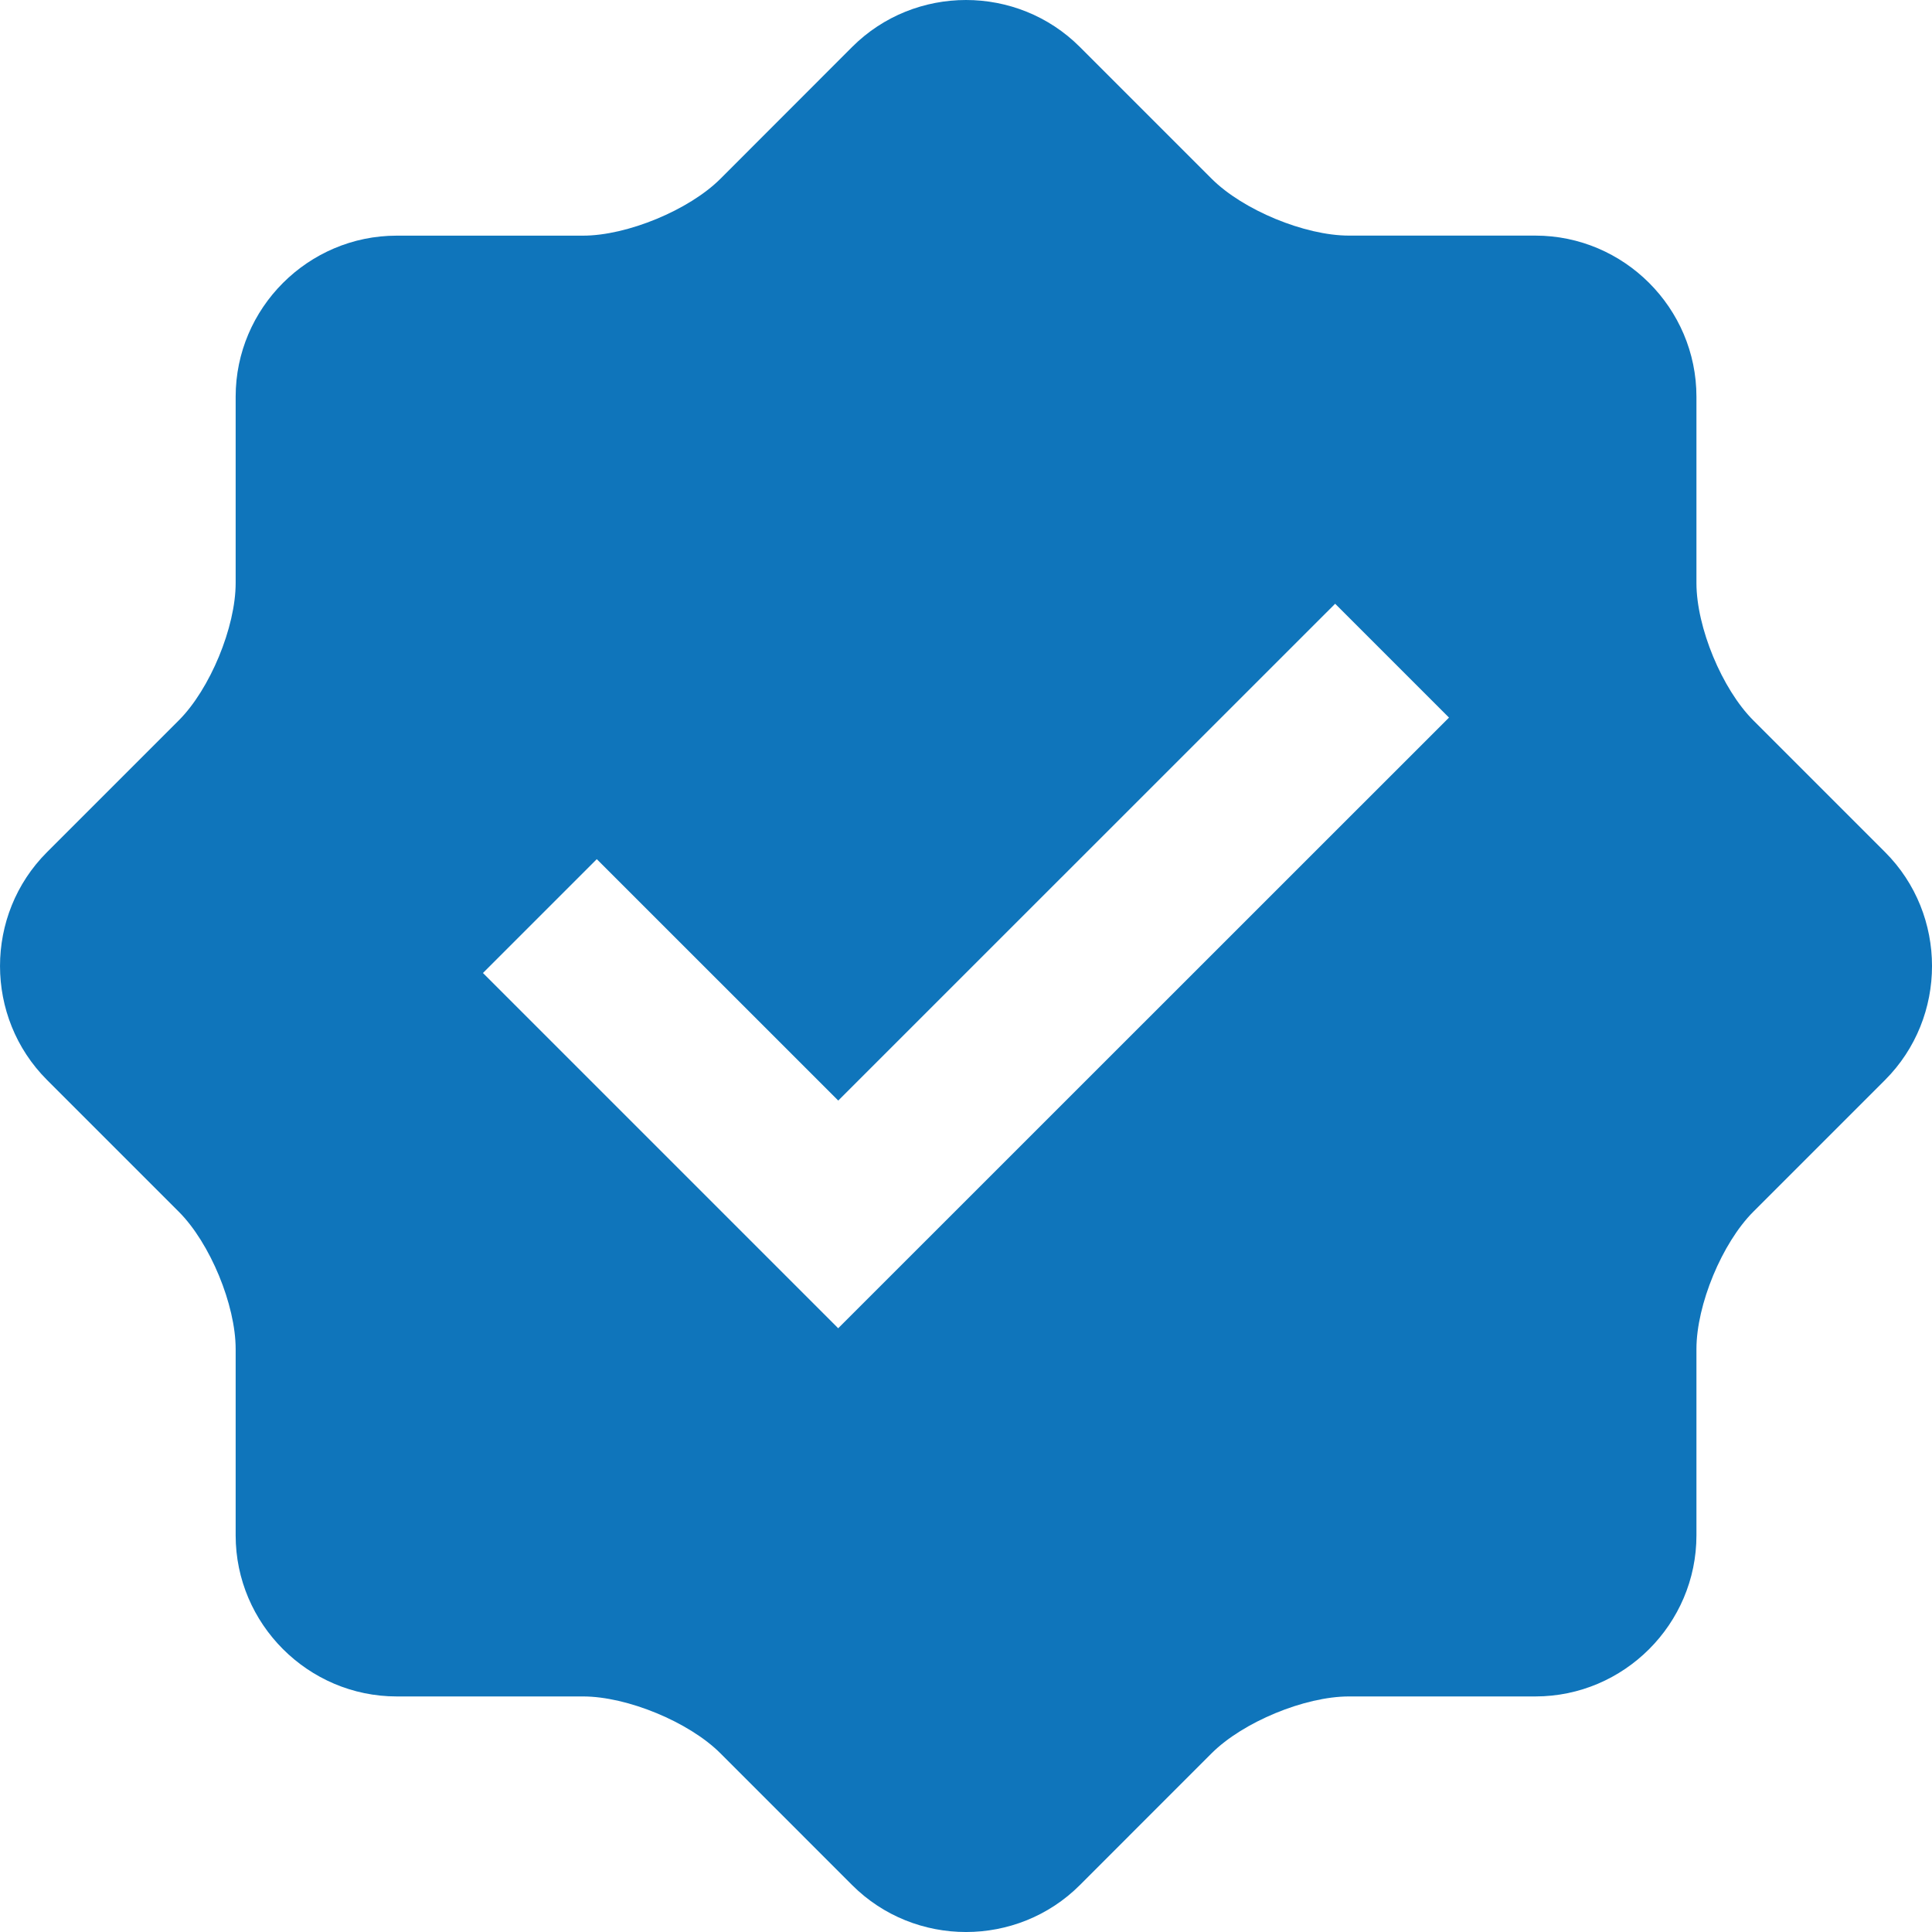 <svg width="40" height="40" viewBox="0 0 40 40" fill="none" xmlns="http://www.w3.org/2000/svg">
<g clip-path="url(#clip0_521_2105)">
<path d="M39.029 17.643L36.301 14.915C35.653 14.268 35.123 12.988 35.123 12.071V8.213C35.123 6.378 33.623 4.879 31.789 4.878H27.93C27.013 4.878 25.732 4.347 25.085 3.7L22.357 0.972C21.061 -0.324 18.939 -0.324 17.643 0.972L14.915 3.702C14.267 4.349 12.985 4.879 12.07 4.879H8.213C6.38 4.879 4.879 6.378 4.879 8.213V12.071C4.879 12.985 4.348 14.268 3.701 14.915L0.973 17.643C-0.324 18.939 -0.324 21.061 0.973 22.359L3.701 25.087C4.349 25.734 4.879 27.017 4.879 27.931V31.789C4.879 33.622 6.38 35.123 8.213 35.123H12.07C12.987 35.123 14.268 35.653 14.915 36.3L17.643 39.029C18.939 40.324 21.061 40.324 22.357 39.029L25.085 36.3C25.733 35.653 27.013 35.123 27.93 35.123H31.789C33.623 35.123 35.123 33.622 35.123 31.789V27.931C35.123 27.013 35.654 25.733 36.301 25.087L39.029 22.359C40.324 21.061 40.324 18.939 39.029 17.643ZM17.354 27.5L9.999 20.145L12.356 17.788L17.355 22.786L27.643 12.5L30 14.857L17.354 27.5Z" fill="#0F75BB"/>
</g>
<defs>
<clipPath id="clip0_521_2105">
<rect width="40" height="40" fill="white"/>
</clipPath>
</defs>
</svg>
